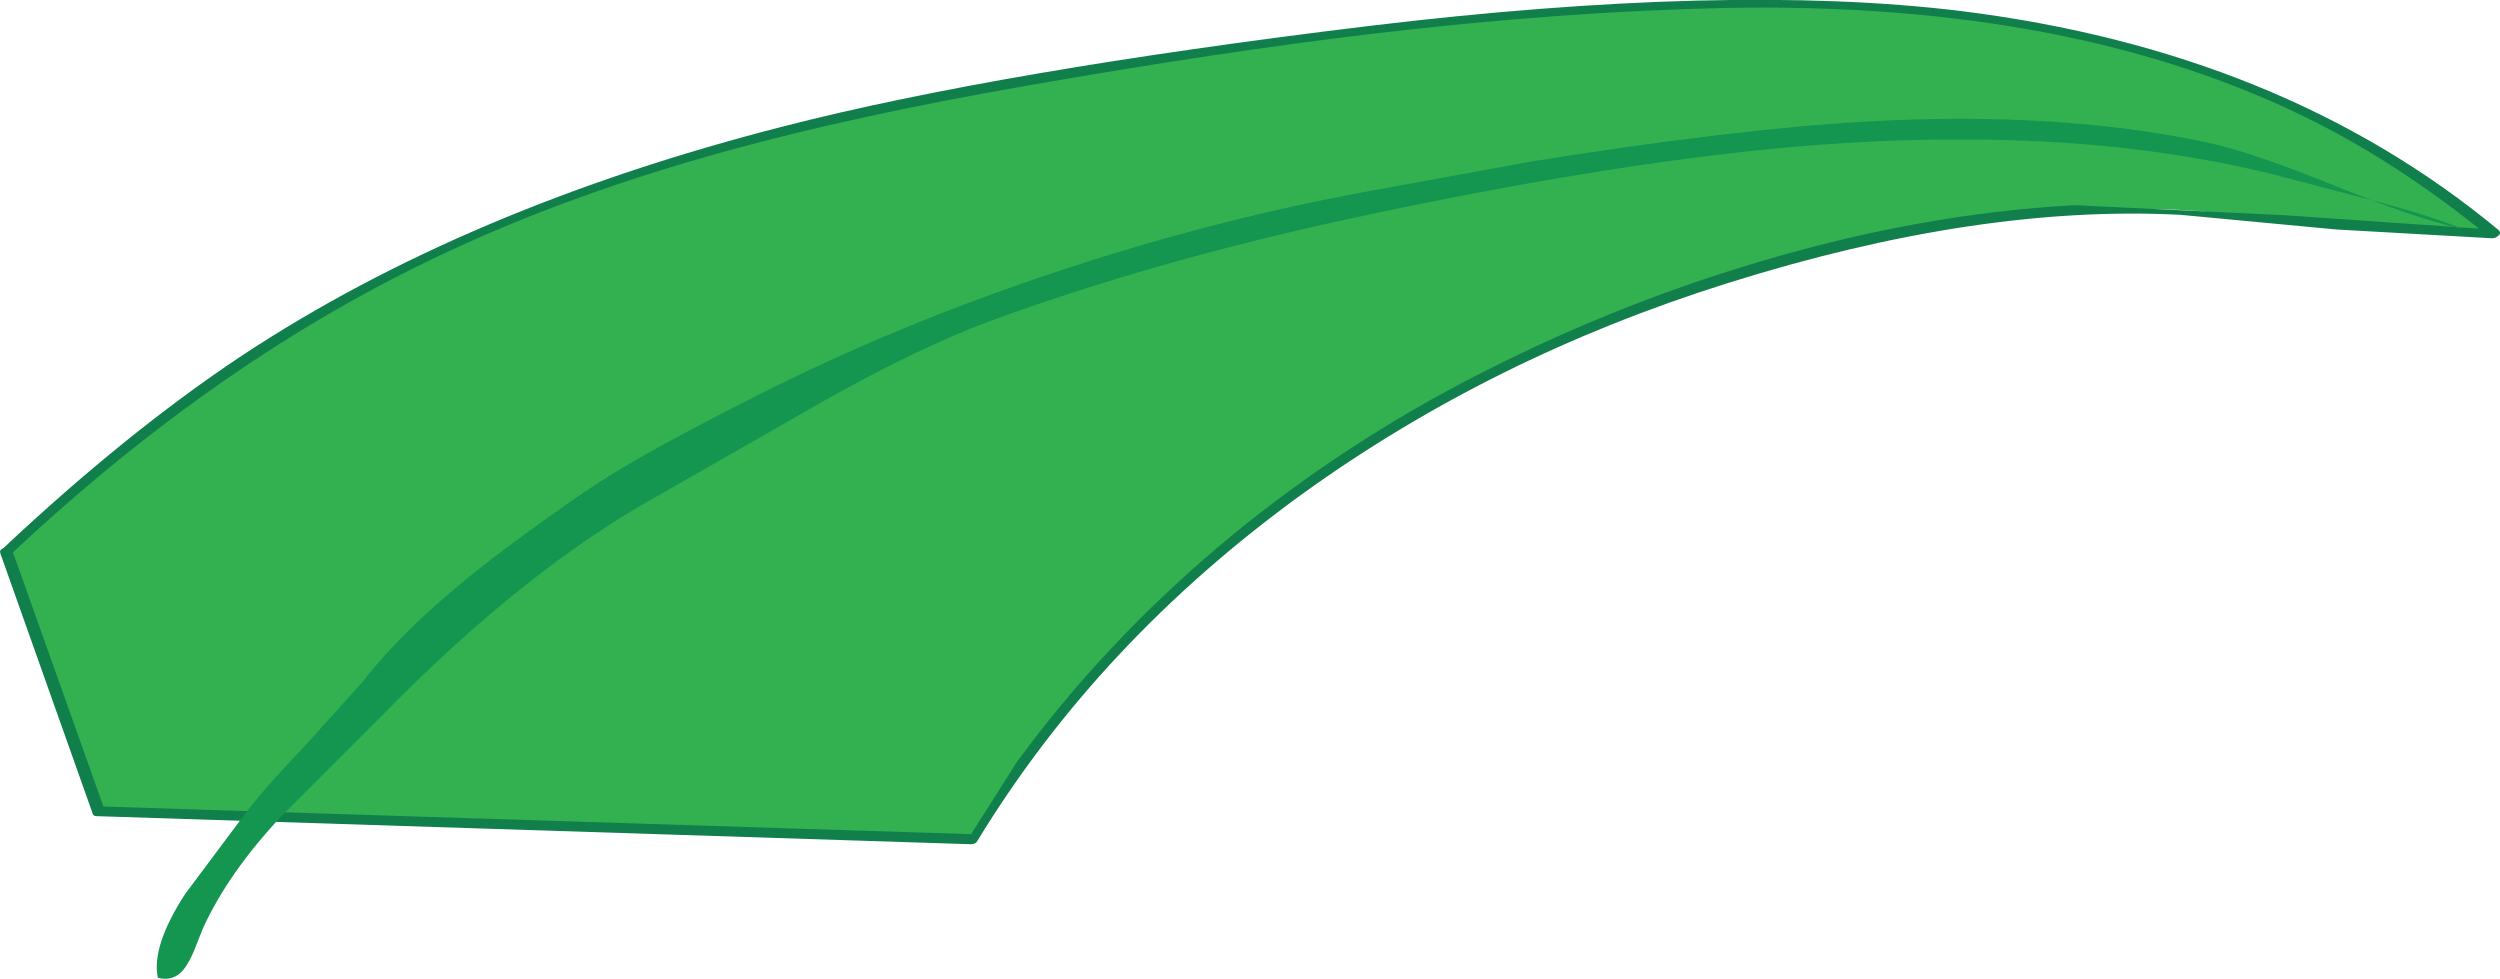 <?xml version="1.0" encoding="UTF-8" standalone="no"?>
<svg xmlns:xlink="http://www.w3.org/1999/xlink" height="116.85px" width="298.5px" xmlns="http://www.w3.org/2000/svg">
  <g transform="matrix(1.0, 0.0, 0.0, 1.0, -80.1, -611.3)">
    <path d="M80.85 677.2 Q108.0 651.55 138.35 638.6 168.35 625.8 217.85 618.5 276.5 609.9 306.95 612.2 349.6 615.5 377.85 639.2 L358.85 638.3 342.6 636.5 Q322.9 635.05 295.85 641.85 262.8 650.2 236.3 669.05 210.8 687.2 196.2 711.5 L91.85 708.2 80.85 677.2" fill="#33b150" fill-rule="evenodd" stroke="none"/>
    <path d="M80.15 677.4 L80.1 677.15 Q80.15 676.9 80.5 676.75 95.3 662.85 109.0 653.75 135.8 636.05 173.8 626.35 199.55 619.75 243.55 614.4 286.4 609.25 314.1 612.6 352.55 617.35 378.35 638.7 378.8 639.05 378.45 639.4 378.1 639.75 377.65 639.75 L359.05 638.7 340.45 636.95 Q316.3 635.7 286.4 645.1 258.2 653.95 235.5 670.35 211.3 687.9 196.8 711.7 196.6 712.1 196.0 712.1 L91.65 708.75 Q91.2 708.75 91.15 708.4 L80.15 677.4 M133.05 641.6 Q106.35 654.1 81.65 677.25 L92.45 707.6 196.05 710.9 201.5 702.3 Q211.8 688.25 225.55 676.6 238.95 665.3 254.8 656.95 272.05 647.9 290.2 642.55 309.45 636.8 327.8 635.8 L352.95 637.0 376.1 638.6 Q366.3 630.8 356.5 625.85 327.95 611.45 286.25 612.25 266.7 612.65 244.25 615.3 225.7 617.5 202.6 621.55 182.25 625.1 167.15 629.25 148.2 634.45 133.05 641.6" fill="#107f4b" fill-rule="evenodd" stroke="none"/>
    <path d="M123.45 692.65 Q129.35 684.95 141.85 675.75 148.2 671.1 151.85 668.75 157.75 664.95 170.35 658.6 187.0 650.15 205.8 643.9 224.3 637.7 242.85 634.25 L262.85 630.6 Q287.2 626.7 303.1 625.8 325.7 624.55 343.35 628.25 348.7 629.35 358.8 633.45 L363.25 635.2 353.35 632.6 Q329.3 626.2 297.2 628.6 273.95 630.35 240.85 637.5 217.85 642.5 198.4 649.6 189.9 652.75 178.5 659.15 L159.35 670.1 Q142.95 679.05 125.35 697.1 L113.75 708.7 Q107.4 715.45 104.35 722.1 L103.15 725.1 Q102.4 726.8 101.6 727.5 100.5 728.45 98.95 728.05 98.15 724.3 102.2 718.05 L108.85 709.15 Q111.15 705.95 116.1 700.8 L123.45 692.65 M363.25 635.2 L363.85 635.35 Q370.1 637.0 374.2 638.65 370.15 637.8 363.25 635.2" fill="#149651" fill-rule="evenodd" stroke="none"/>
  </g>
</svg>
